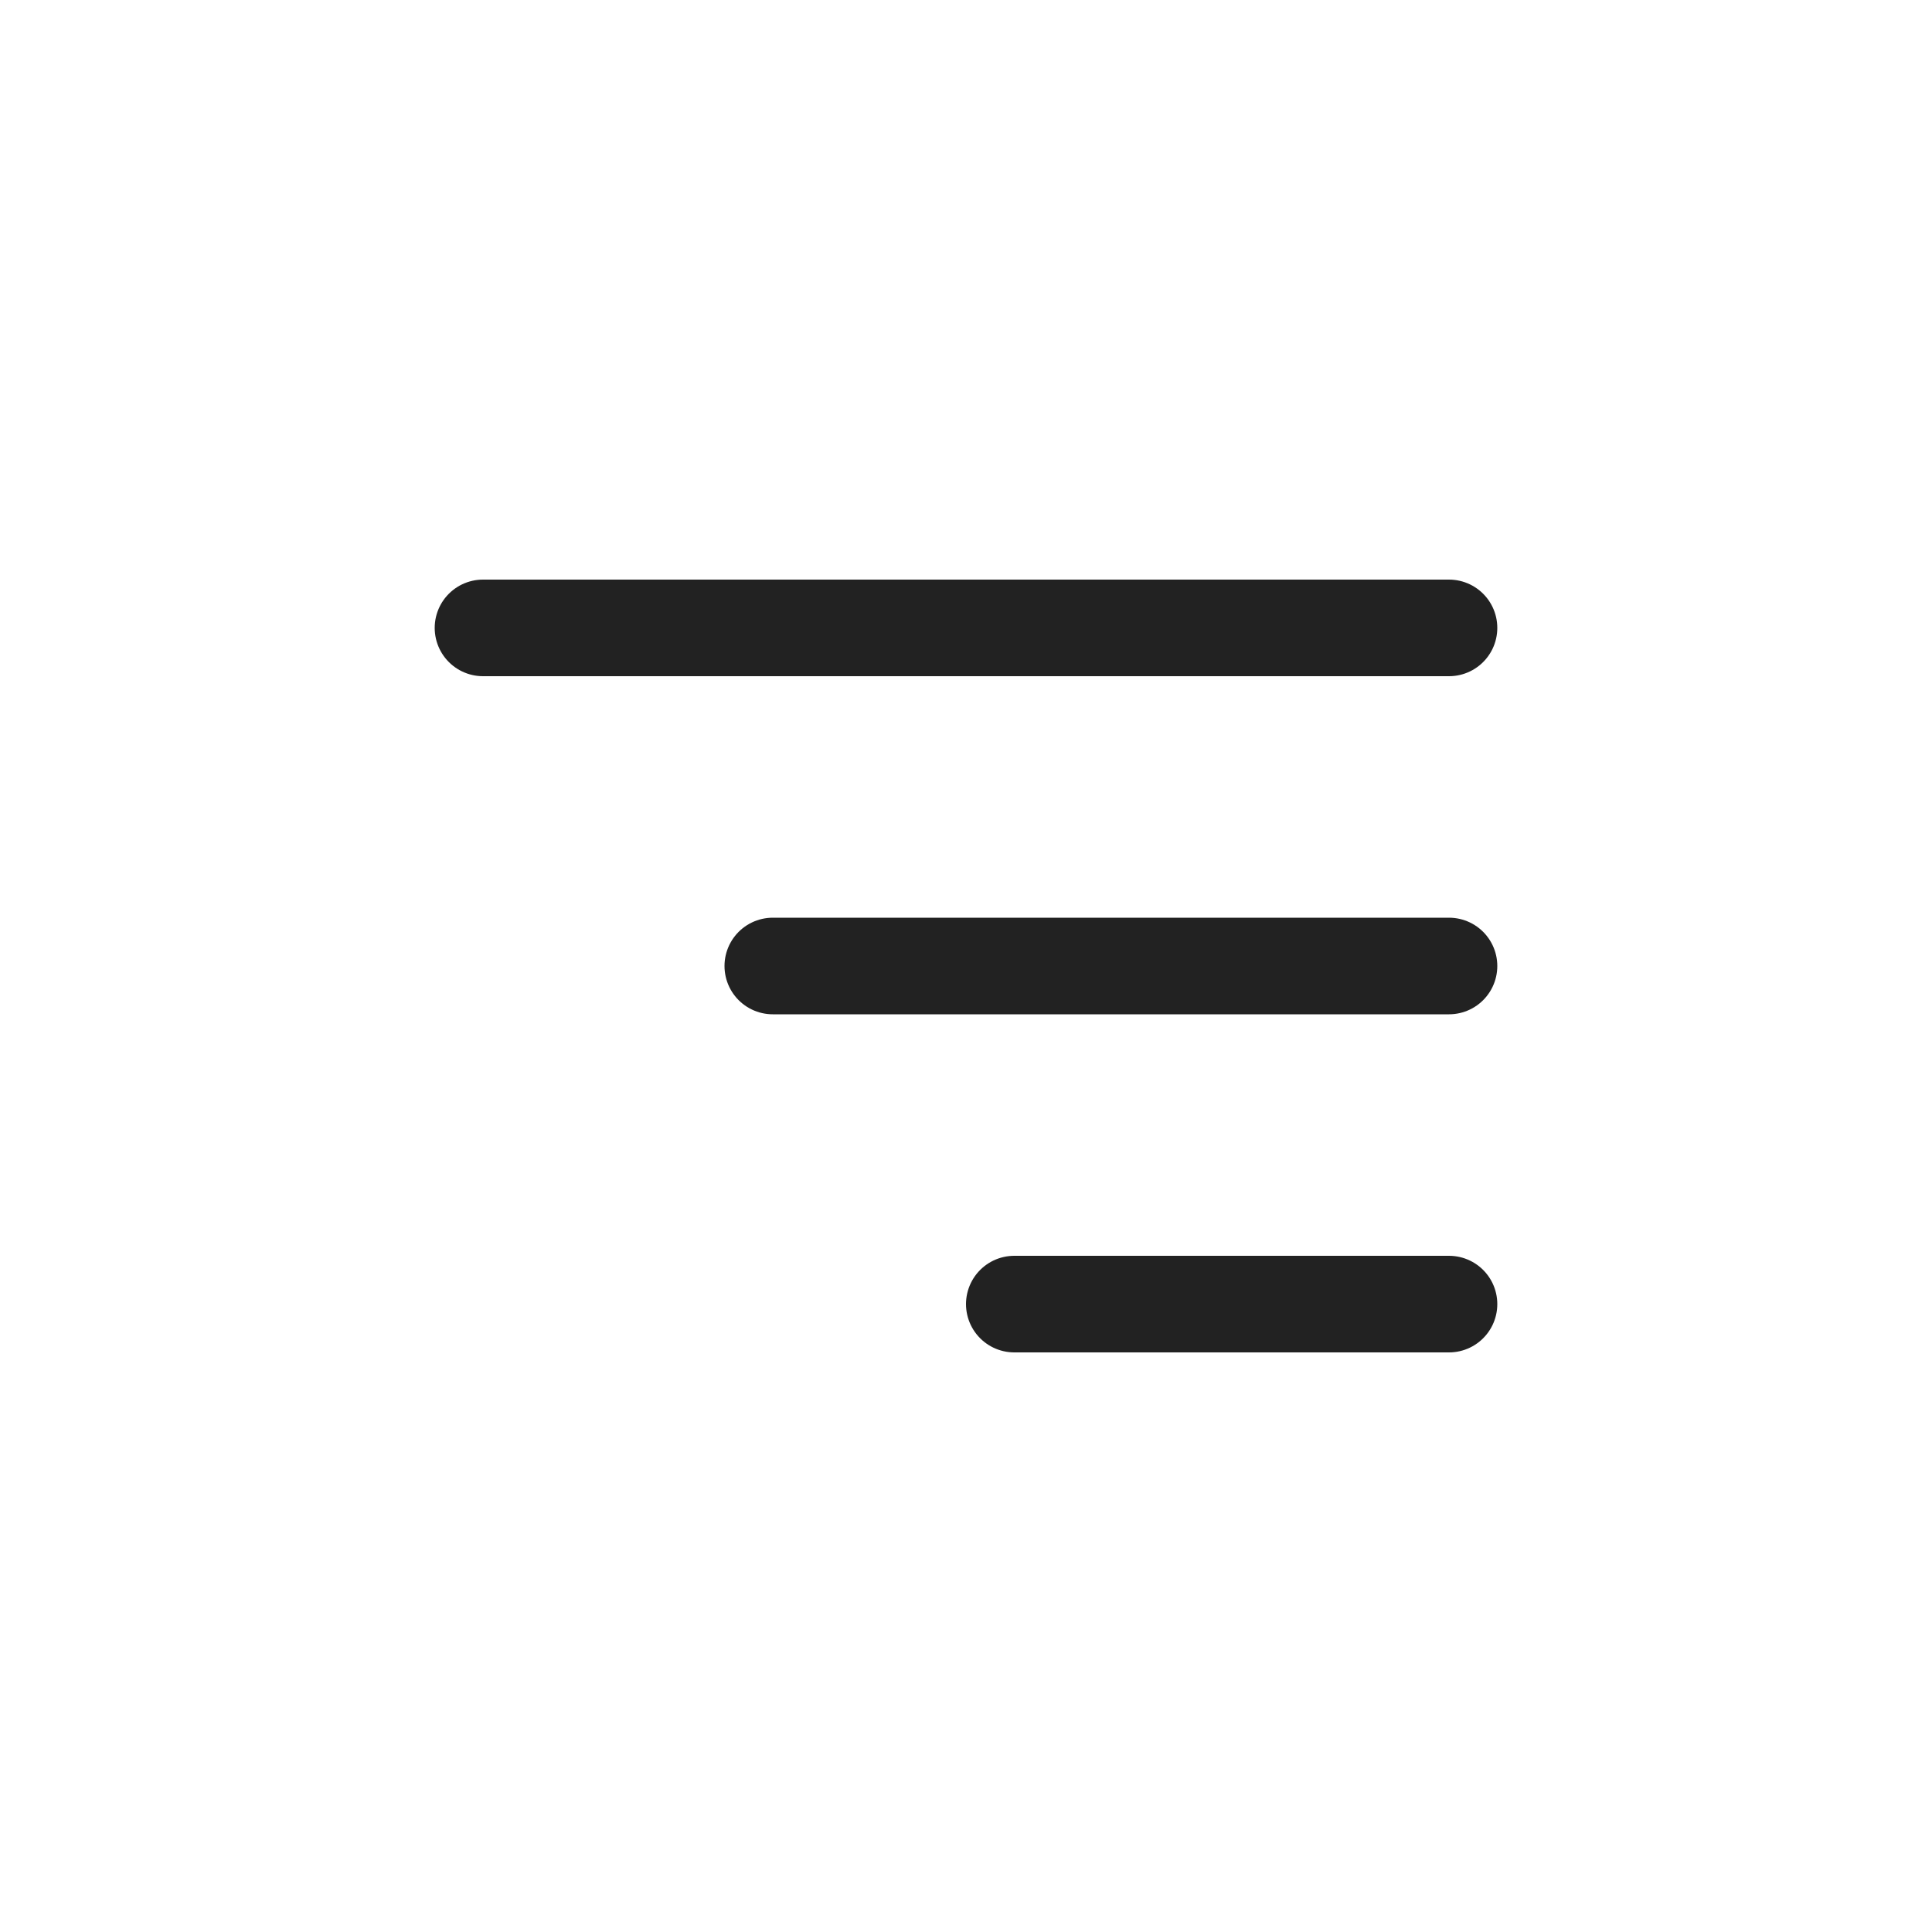 <svg width="40" height="40" viewBox="0 0 40 40" fill="none" xmlns="http://www.w3.org/2000/svg">
<path d="M16 20L30 20" stroke="#222222" stroke-width="2" stroke-linecap="round" stroke-linejoin="round"/>
<path d="M10 13H30" stroke="#222222" stroke-width="2" stroke-linecap="round" stroke-linejoin="round"/>
<path d="M21 27L30 27" stroke="#222222" stroke-width="2" stroke-linecap="round" stroke-linejoin="round"/>
</svg>
